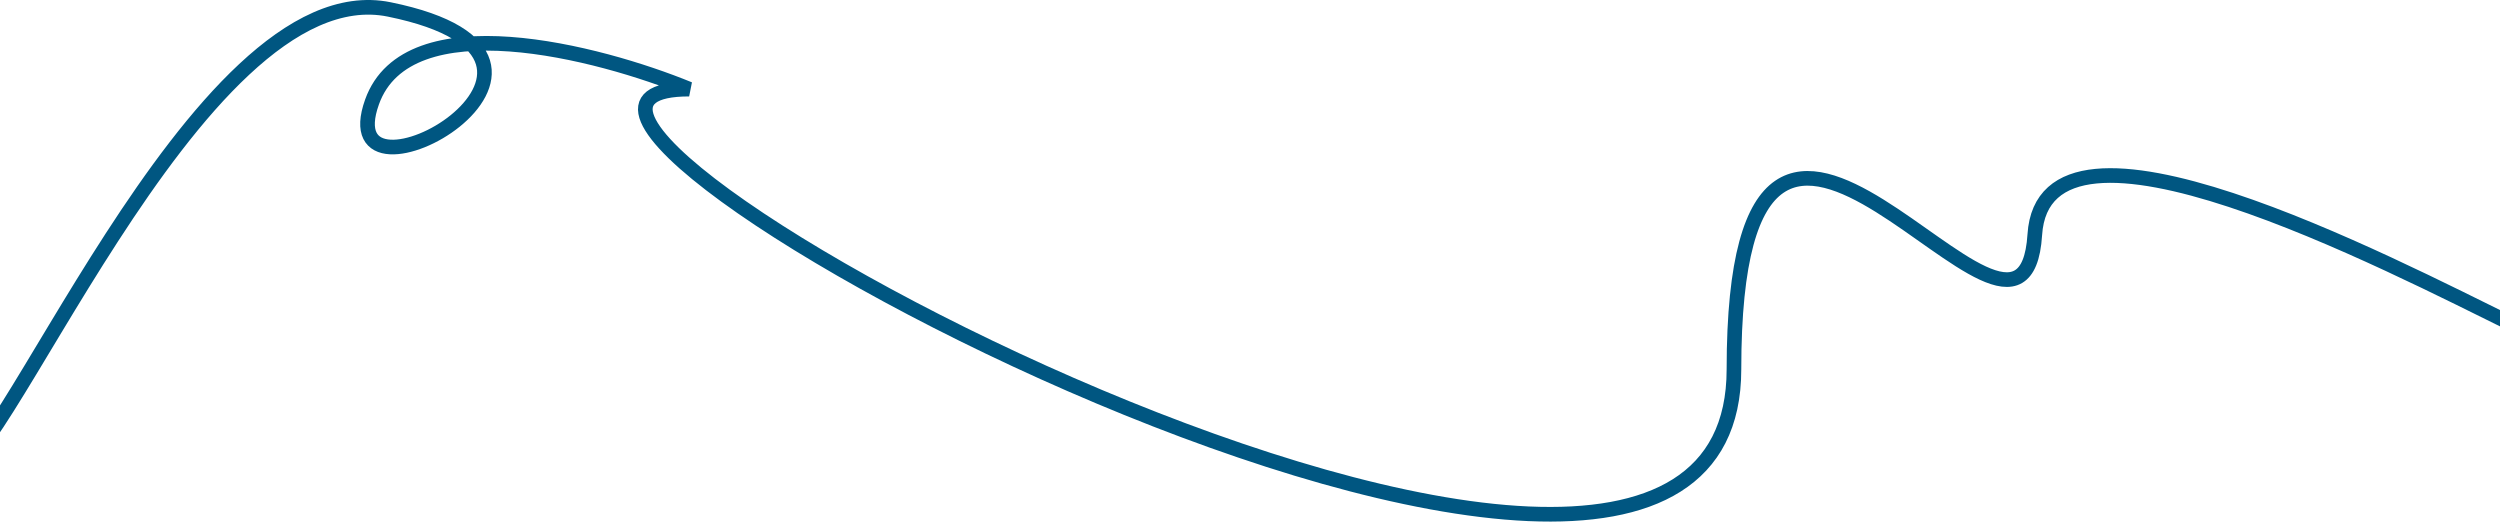 <svg width="1366" height="285" viewBox="0 0 1366 285" fill="none" xmlns="http://www.w3.org/2000/svg">
<path d="M1375 178.314C1304.6 143.781 1117.05 45.386 1111.81 128.266C1105.25 231.866 947.431 -41.898 947.431 201.837C947.431 445.571 212.181 48.69 376.559 48.69C326.917 28.337 222.765 1.244 203.283 55.696C178.931 123.762 345.65 32.174 212.649 5.148C106.249 -16.473 -4.492 274.741 -29 257.892" stroke="#005681" stroke-width="8"/>
</svg>
